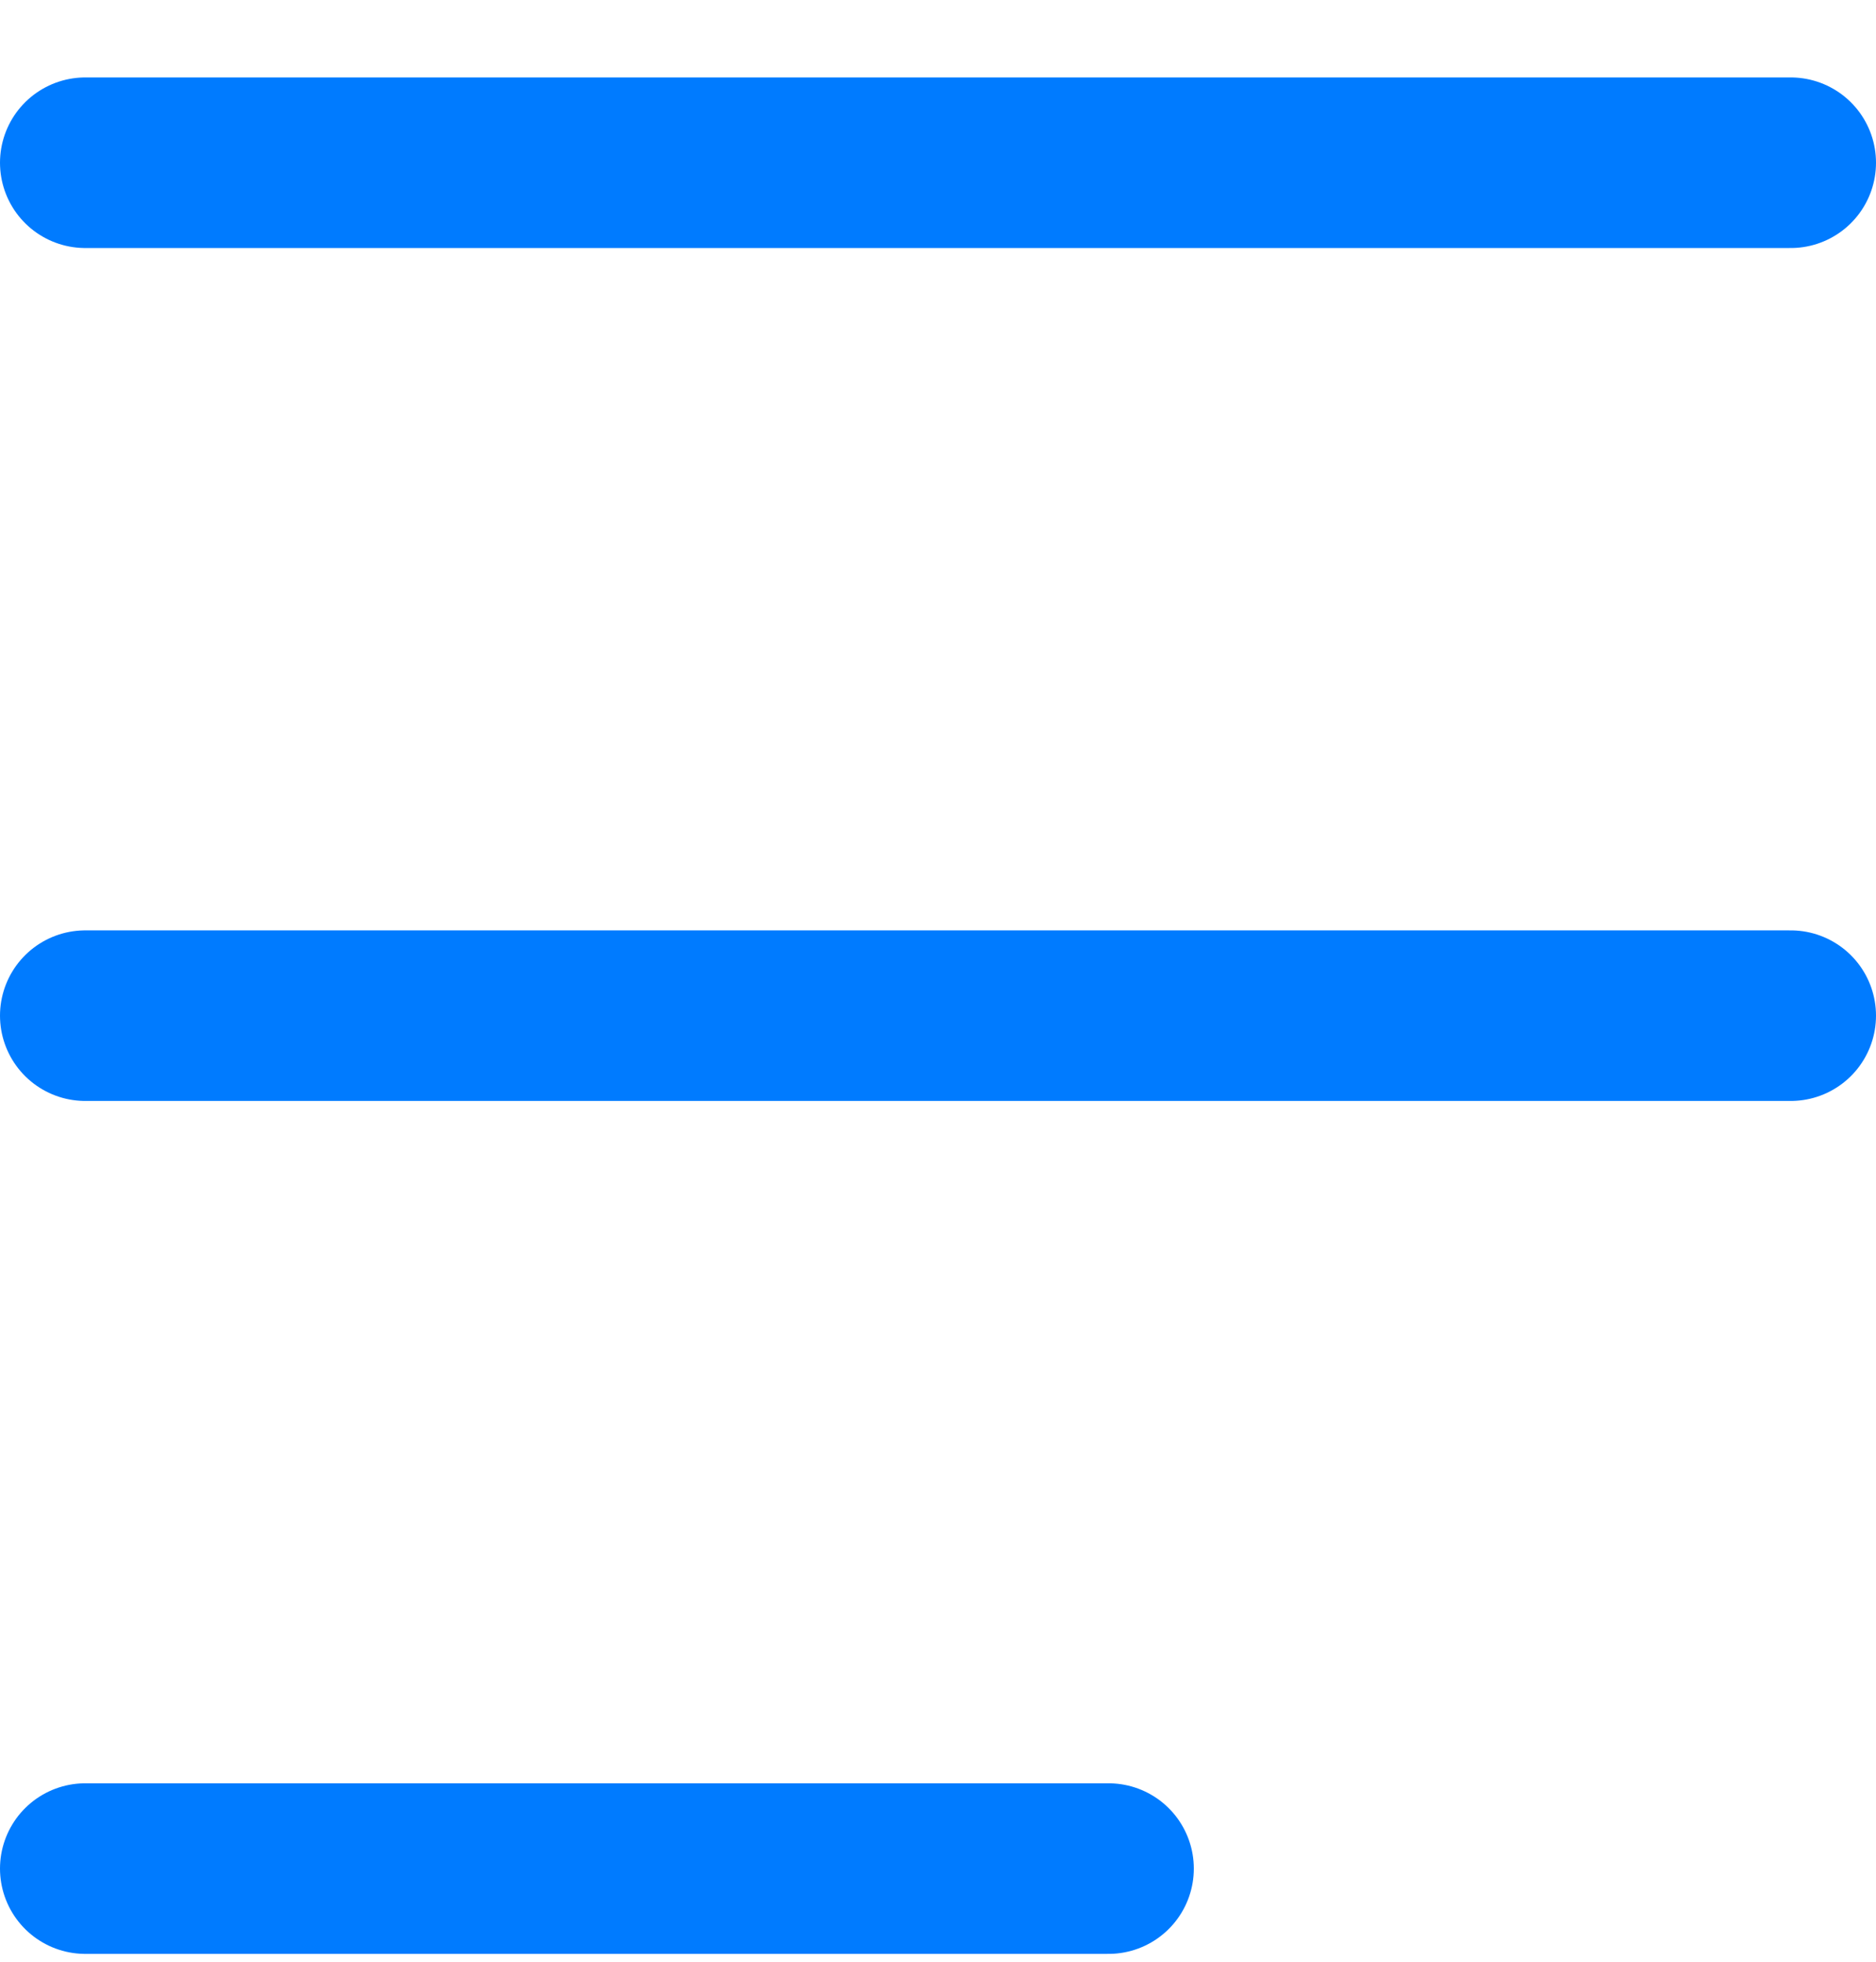 <svg width="22" height="23" viewBox="0 0 22 23" fill="none" xmlns="http://www.w3.org/2000/svg">
<path d="M1 1.908H21" stroke="#007BFF" stroke-width="2" stroke-linecap="round"/>
<path d="M1 11.908H21" stroke="#007BFF" stroke-width="2" stroke-linecap="round"/>
<path d="M1 21.908H13" stroke="#007BFF" stroke-width="2" stroke-linecap="round"/>
</svg>
